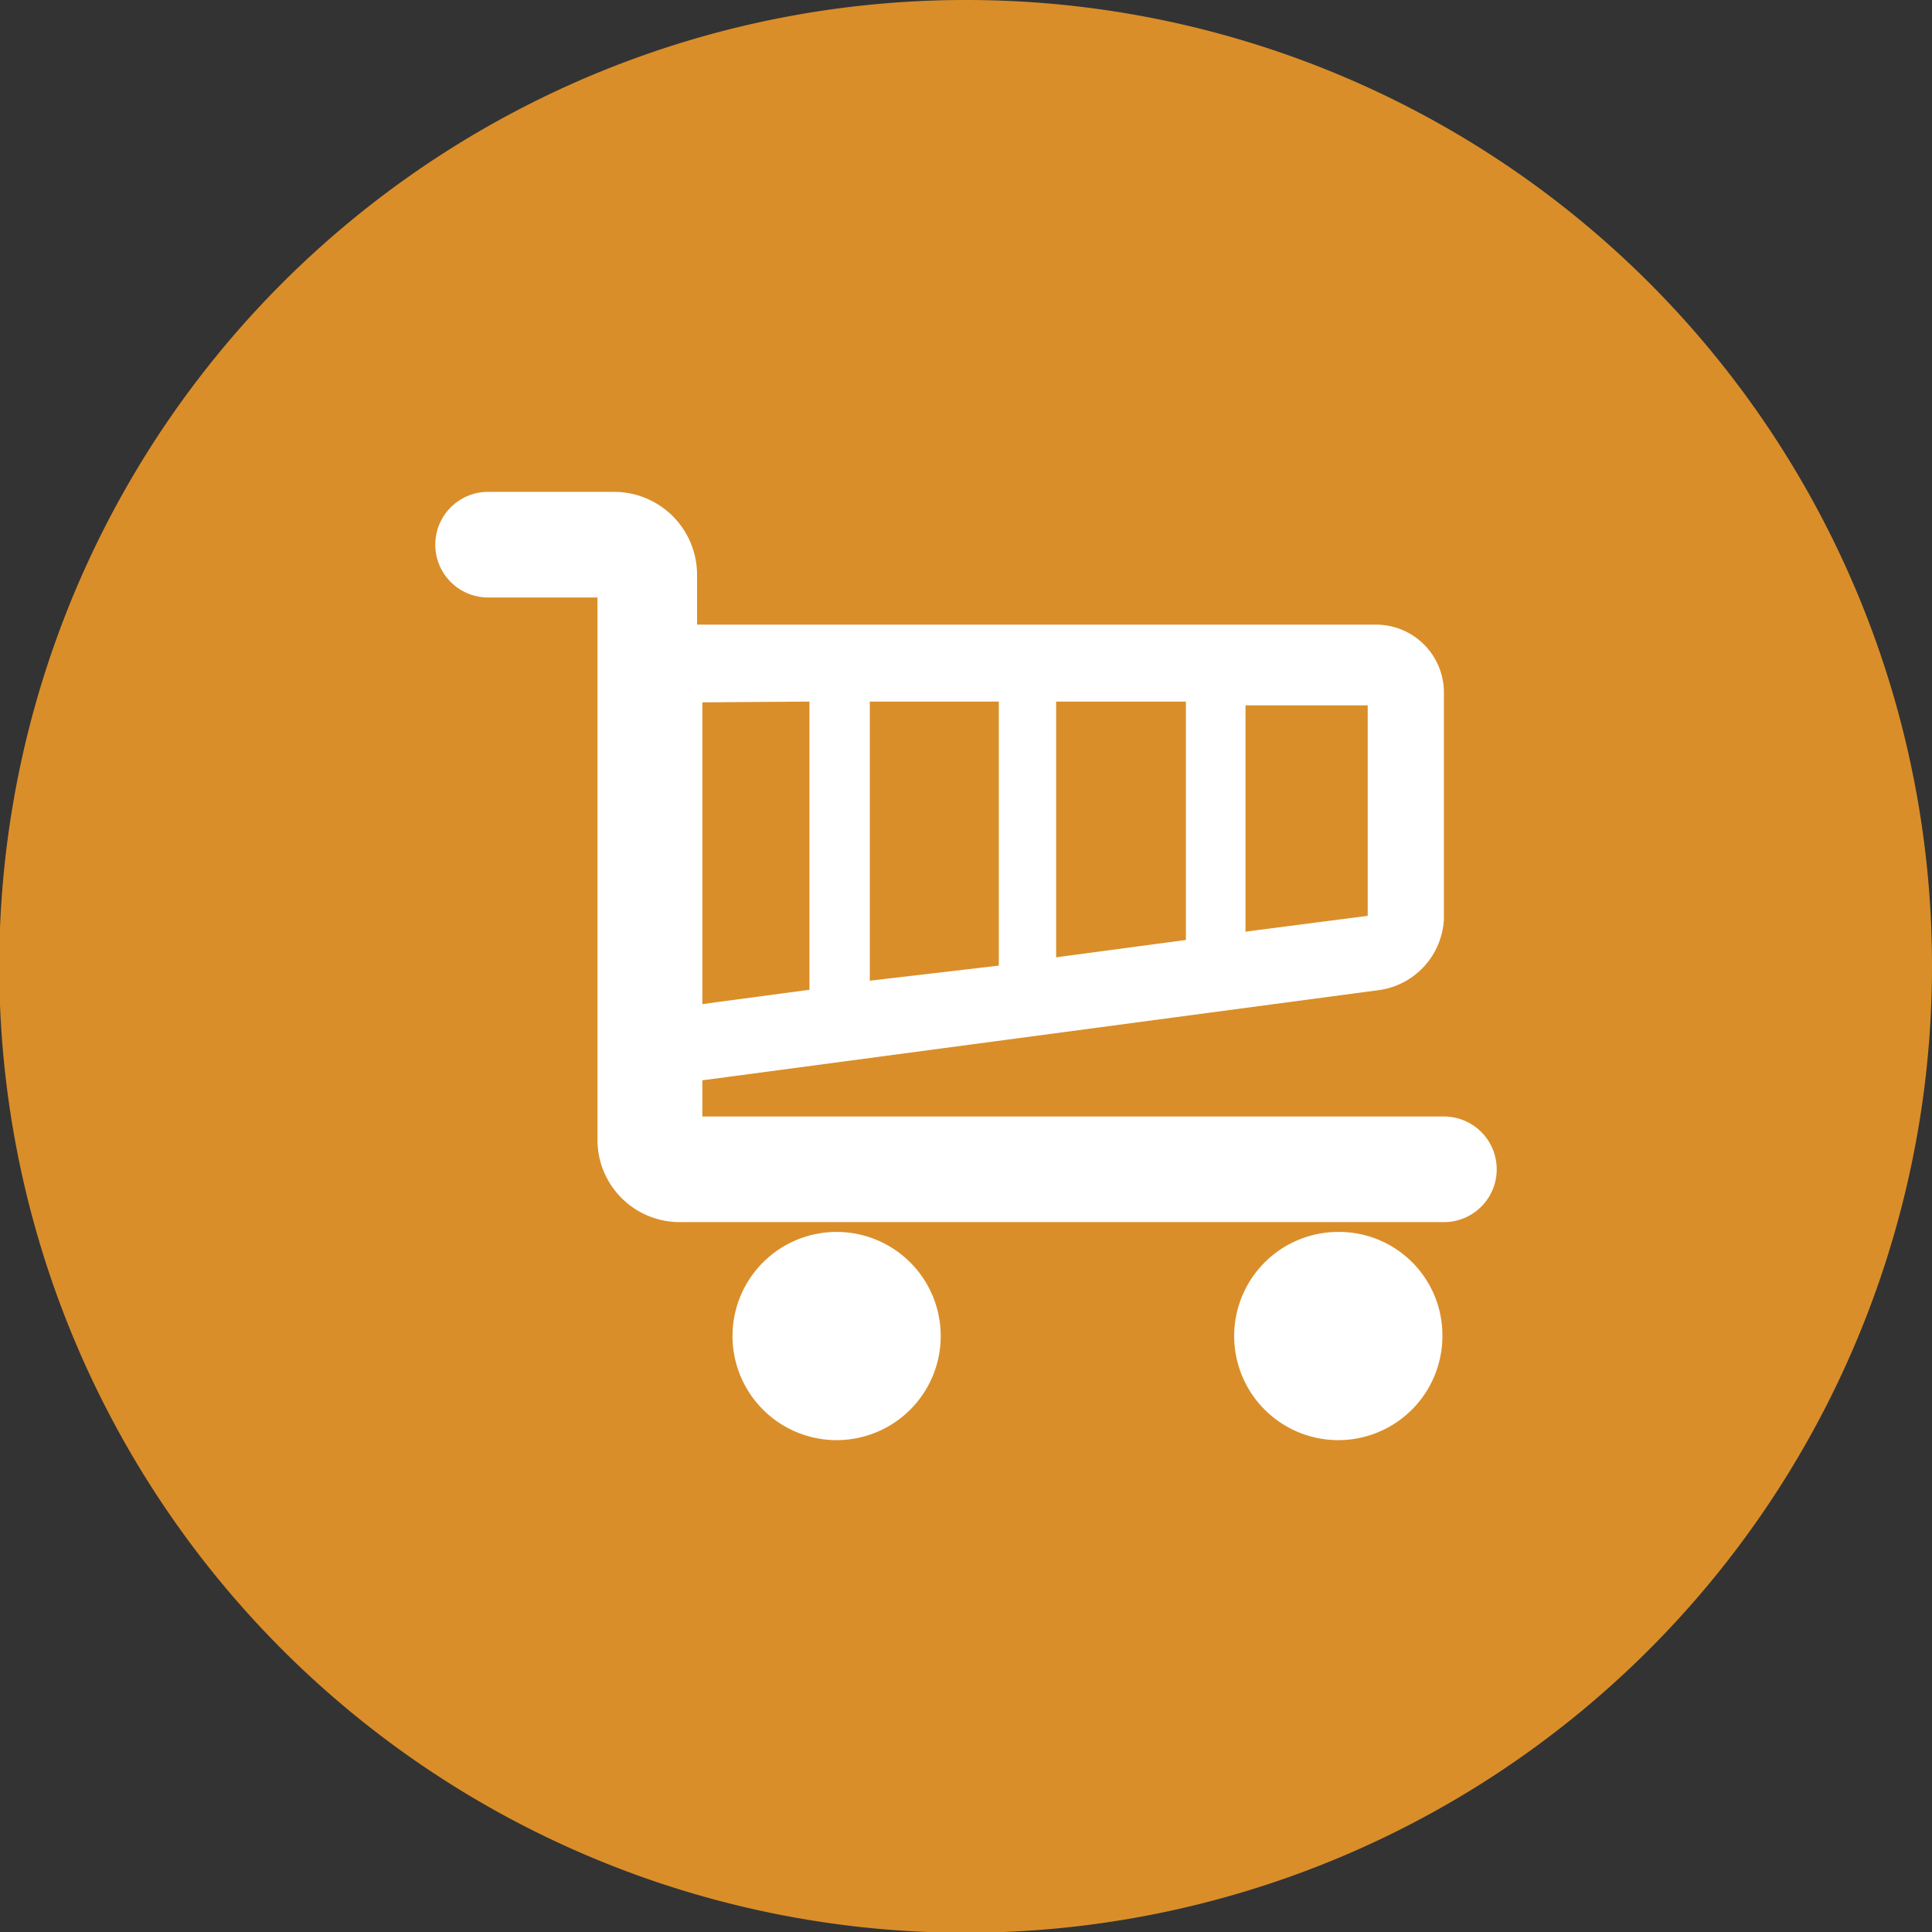 <svg xmlns="http://www.w3.org/2000/svg" viewBox="0 0 25.61 25.61"><rect x="0" y="0" width="25.61" height="25.61" fill="#333333" stroke="none"/><defs><style>.cls-1{fill:#da8e29;}.cls-2{fill:#fff;}</style></defs><g id="Layer_2" data-name="Layer 2"><g id="Layer_1-2" data-name="Layer 1"><path class="cls-1" d="M25.61,12.81A12.81,12.81,0,1,1,12.81,0a12.8,12.8,0,0,1,12.8,12.81"/><path class="cls-2" d="M19.14,14.8H9.31v-.48l9-1.2a1,1,0,0,0,.83-.94v-3a.9.9,0,0,0-.9-.9h-9V7.62a1.1,1.1,0,0,0-1.1-1.1H6.47a.7.7,0,0,0,0,1.4H7.92v7.19A1.09,1.09,0,0,0,9,16.2H19.14a.7.7,0,0,0,0-1.4m-5.9-2L11.53,13V9.3h1.71ZM14,9.3h1.72v3.16L14,12.69Zm4.13,2.84-1.62.21v-3h1.62ZM10.73,9.3v3.82l-1.42.19v-4Z"/><path class="cls-2" d="M11.09,16.33a1.38,1.38,0,1,0,1.38,1.38,1.38,1.38,0,0,0-1.38-1.38"/><path class="cls-2" d="M17.74,16.33a1.38,1.38,0,1,0,1.38,1.38,1.37,1.37,0,0,0-1.38-1.38"/></g></g></svg>